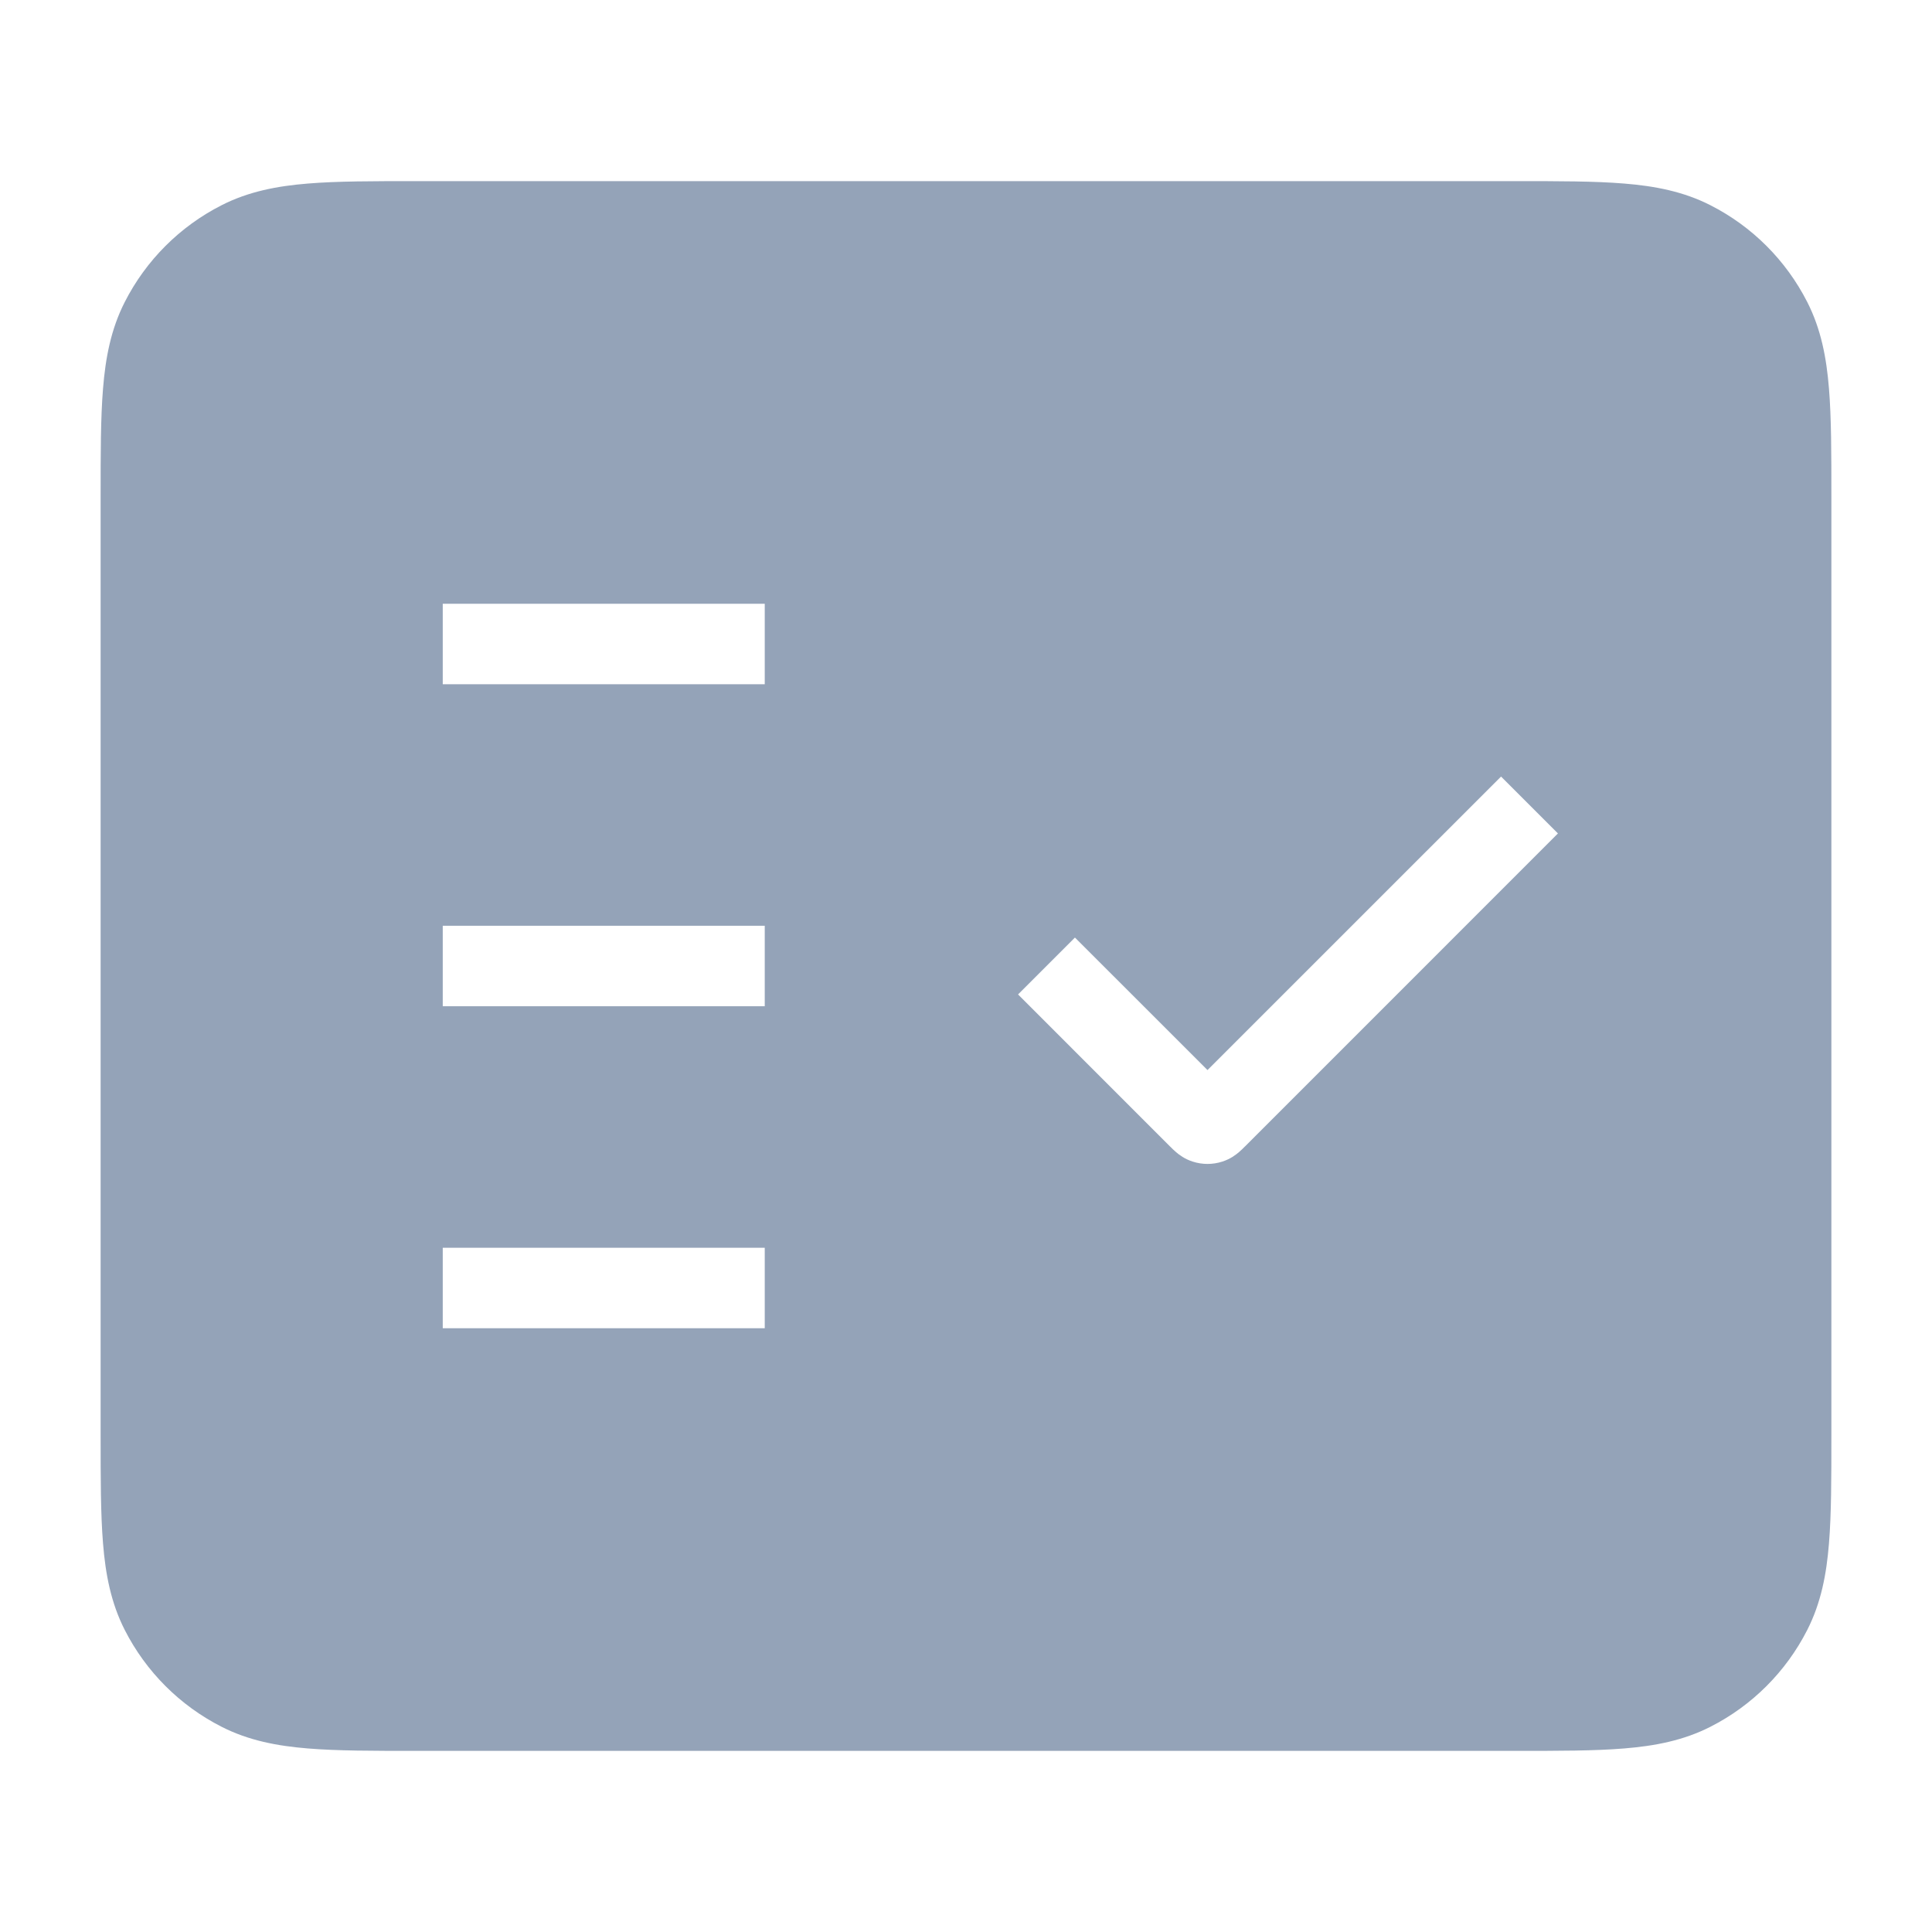 <svg width="36" height="36" viewBox="0 0 36 36" fill="none" xmlns="http://www.w3.org/2000/svg">
<path fill-rule="evenodd" clip-rule="evenodd" d="M28.246 3.375H7.754H7.754C6.953 3.375 6.284 3.375 5.738 3.42C5.168 3.466 4.633 3.567 4.127 3.825C3.351 4.22 2.72 4.851 2.325 5.627C2.067 6.133 1.966 6.668 1.92 7.238C1.875 7.784 1.875 8.453 1.875 9.254V9.254V26.746V26.746C1.875 27.547 1.875 28.216 1.92 28.762C1.966 29.332 2.067 29.867 2.325 30.373C2.72 31.149 3.351 31.78 4.127 32.175C4.633 32.433 5.168 32.534 5.738 32.58C6.284 32.625 6.953 32.625 7.754 32.625H28.246C29.047 32.625 29.716 32.625 30.262 32.58C30.832 32.534 31.367 32.433 31.873 32.175C32.649 31.78 33.28 31.149 33.675 30.373C33.933 29.867 34.034 29.332 34.08 28.762C34.125 28.216 34.125 27.547 34.125 26.746V9.254C34.125 8.453 34.125 7.784 34.08 7.238C34.034 6.668 33.933 6.133 33.675 5.627C33.28 4.851 32.649 4.22 31.873 3.825C31.367 3.567 30.832 3.466 30.262 3.42C29.716 3.375 29.047 3.375 28.246 3.375H28.246ZM9 11.25H8.25V12.75H9H13.5H14.25V11.25H13.5H9ZM23.2 21.361L29.03 15.53L27.97 14.47L22.5 19.939L20.03 17.47L18.97 18.53L21.8 21.361L21.806 21.366C21.829 21.39 21.872 21.433 21.916 21.47C21.971 21.517 22.073 21.596 22.222 21.644C22.403 21.703 22.597 21.703 22.778 21.644C22.927 21.596 23.029 21.517 23.084 21.47C23.128 21.433 23.171 21.39 23.194 21.366L23.2 21.361ZM9 17.25H8.25V18.75H9H13.5H14.25V17.25H13.5H9ZM9 23.25H8.25V24.75H9H13.5H14.25V23.25H13.5H9Z" fill="#94A3B8"/>
</svg>
